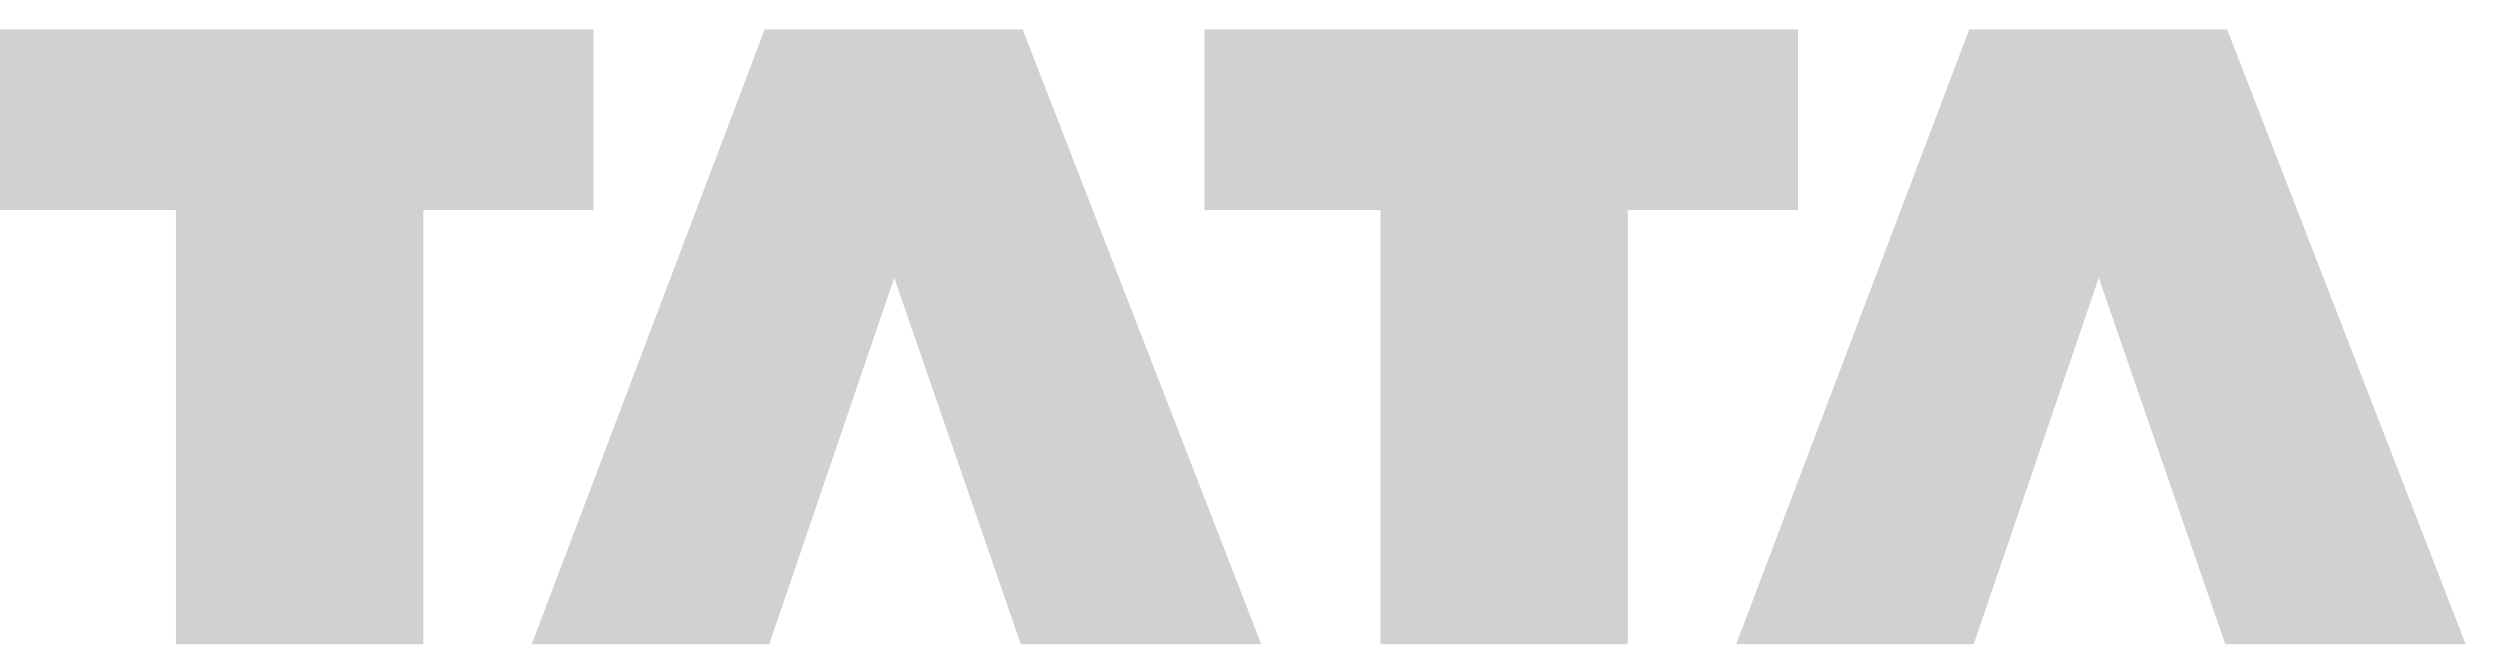 <svg width="61" height="16" viewBox="0 0 61 16" fill="none" xmlns="http://www.w3.org/2000/svg">
<path d="M0 0.718H14.484V5.126H10.329V15.718H4.293V5.126H0V0.718Z" fill="#D1D1D1"/>
<path d="M21.819 6.779L18.77 15.718H12.974L18.658 0.718H24.953L30.774 15.718H24.907L21.819 6.779Z" fill="#D1D1D1"/>
<path d="M29.389 0.718H43.872V5.126H39.718V15.718H33.683V5.126H29.389V0.718Z" fill="#D1D1D1"/>
<path d="M51.21 6.779L48.159 15.718H42.363L48.05 0.718H54.342L60.162 15.718H54.297L51.21 6.779Z" fill="#D1D1D1"/>
</svg>
